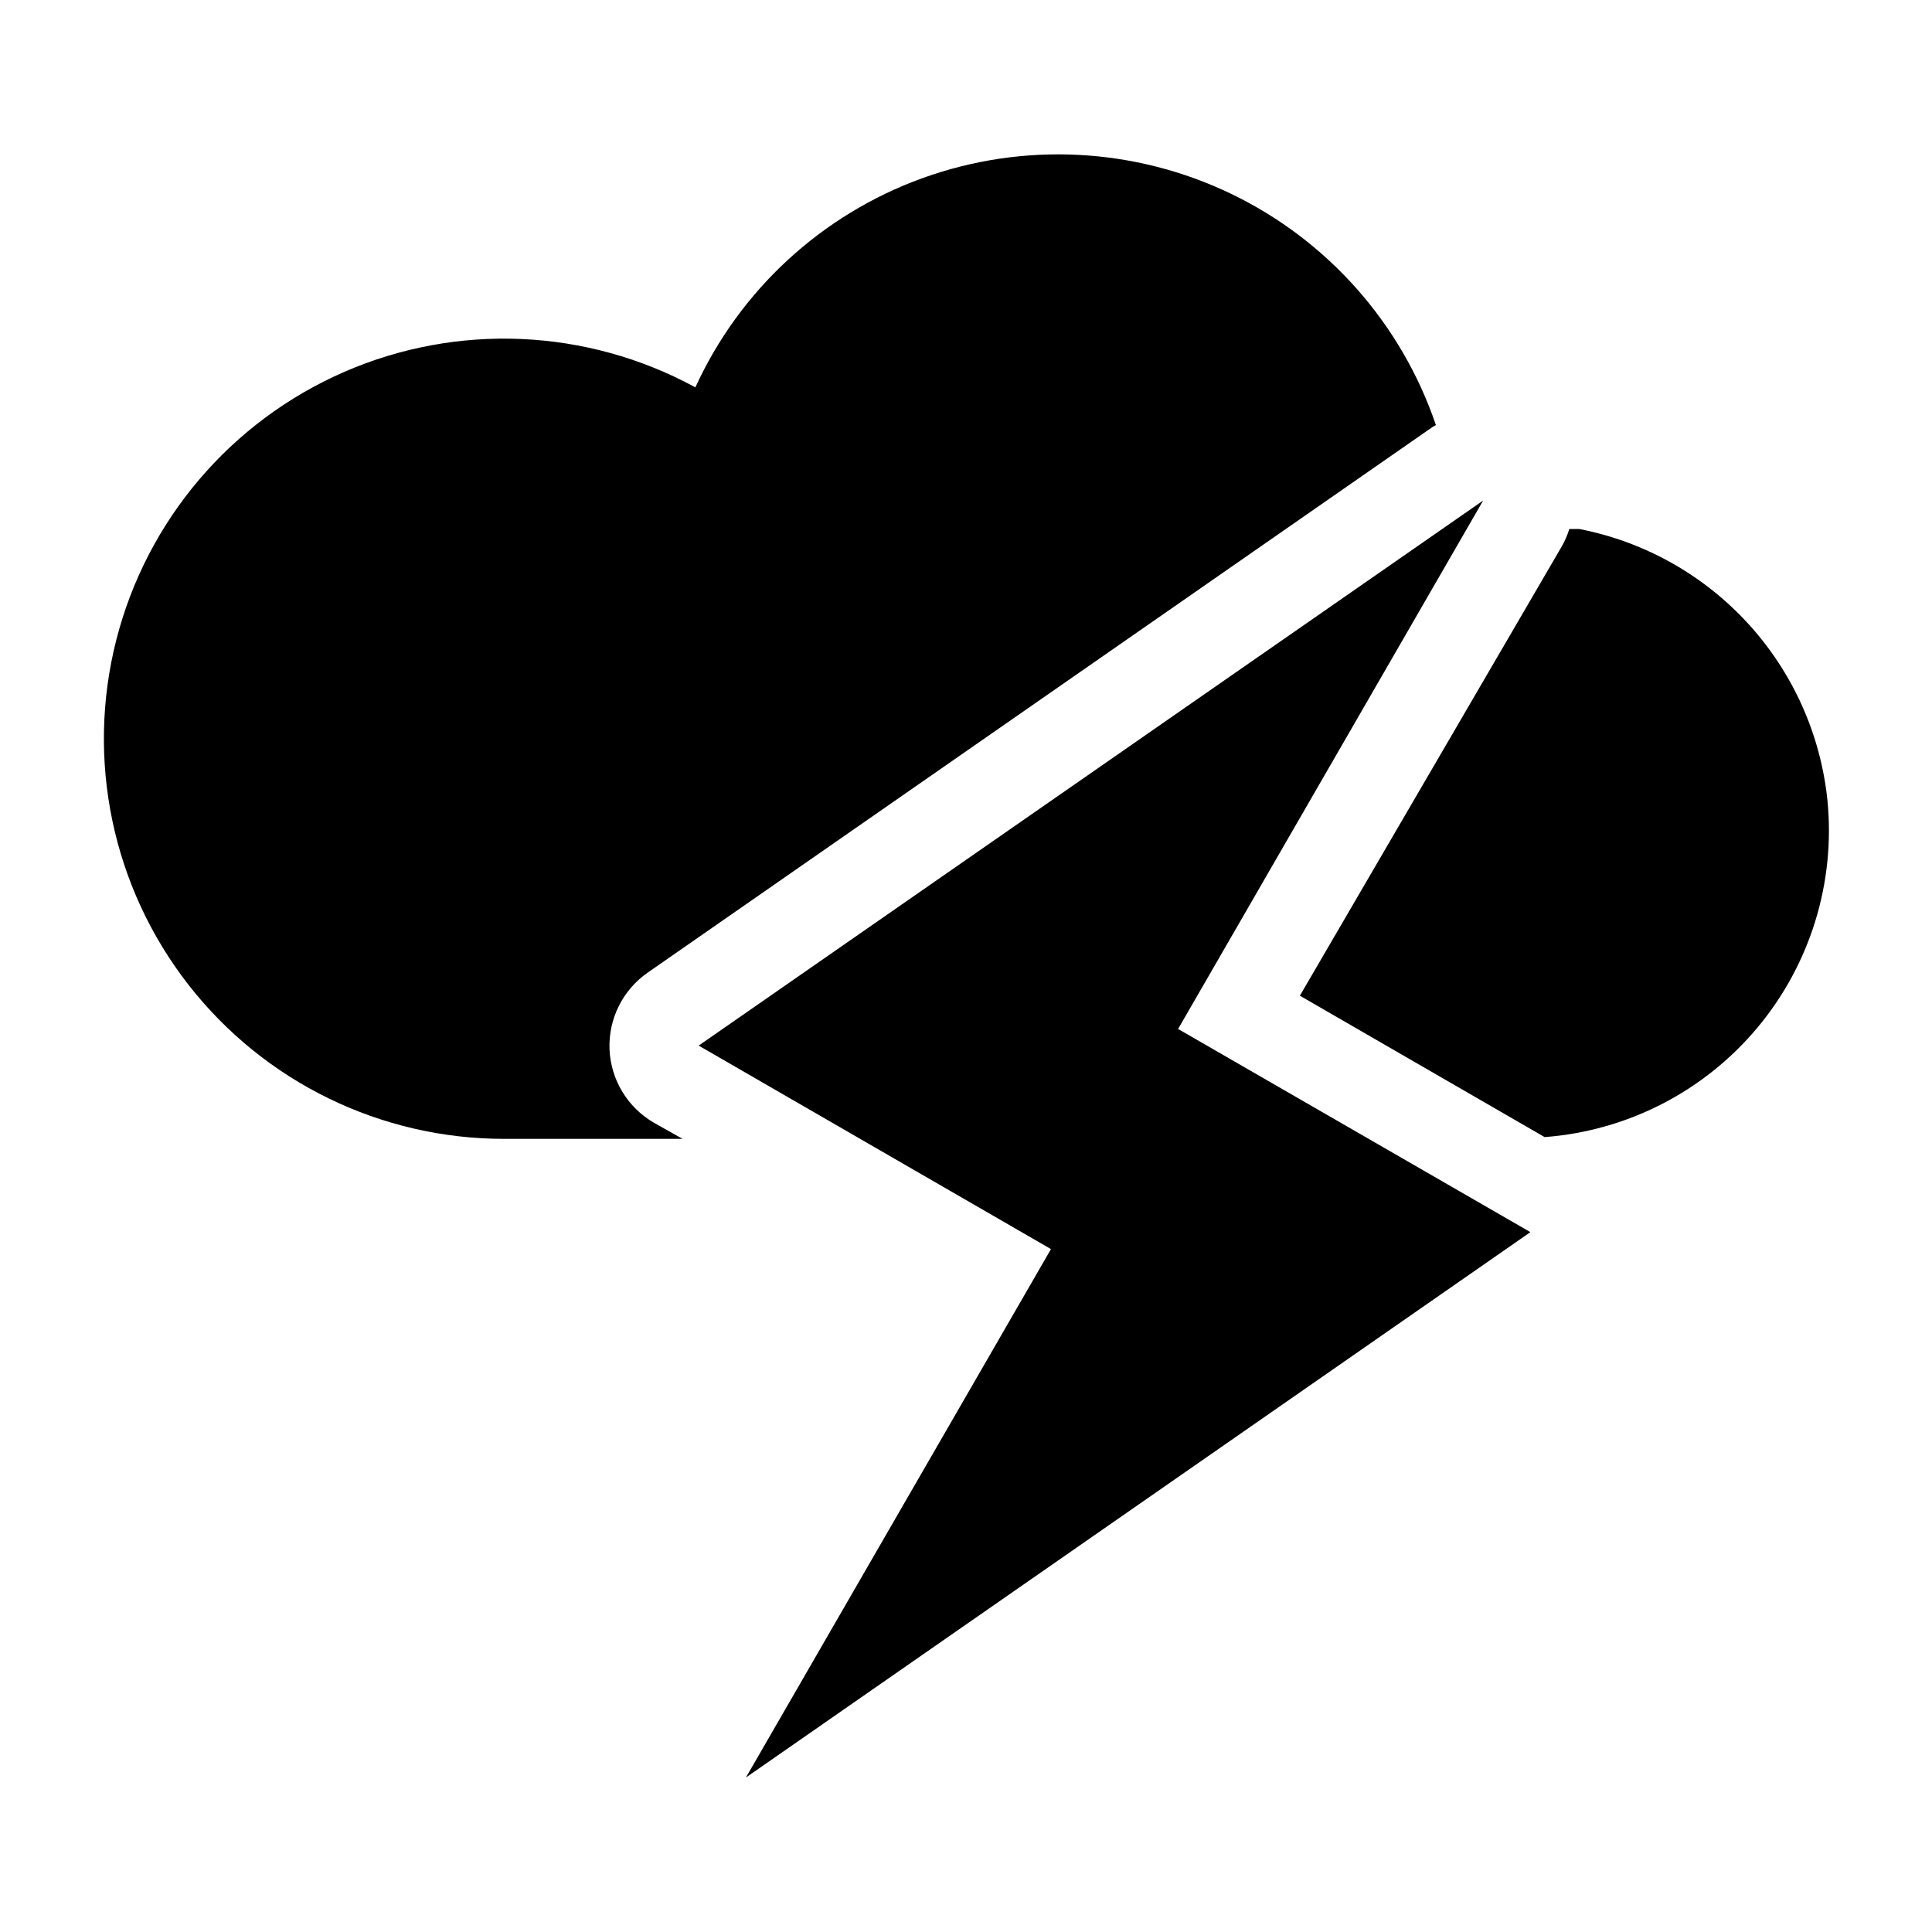 <?xml version="1.0" encoding="UTF-8"?>
<!-- Uploaded to: SVG Repo, www.svgrepo.com, Generator: SVG Repo Mixer Tools -->
<svg fill="#000000" width="800px" height="800px" version="1.1" viewBox="144 144 512 512" xmlns="http://www.w3.org/2000/svg">
 <g>
  <path d="m317.34 441.56c-7.004-4.035-11.461-11.367-11.809-19.445-0.332-8.086 3.5-15.781 10.152-20.387l207.9-144.53 0.945-0.551c-9.129-26.887-28.688-48.973-54.273-61.285-25.59-12.309-55.051-13.812-81.758-4.164-26.703 9.648-48.406 29.633-60.219 55.453-28.754-15.656-63.129-17.152-93.137-4.055-30.004 13.102-52.277 39.328-60.34 71.062-8.066 31.73-1.02 65.41 19.09 91.246 20.109 25.836 51.027 40.934 83.77 40.906h47.23z"/>
  <path d="m628.29 356.07c-1.805-17.445-9.168-33.848-21.004-46.789-11.836-12.941-27.516-21.734-44.73-25.086h-2.676c-0.488 1.59-1.148 3.121-1.969 4.566l-69.43 119.11 64.867 37.473-0.004-0.004c21.875-1.652 42.16-12.055 56.266-28.855s20.84-38.582 18.68-60.41z"/>
  <path d="m549.57 470.53-93.363-53.844 80.848-140.04-207.9 144.45 93.363 53.926-80.844 140.04z"/>
 </g>
</svg>